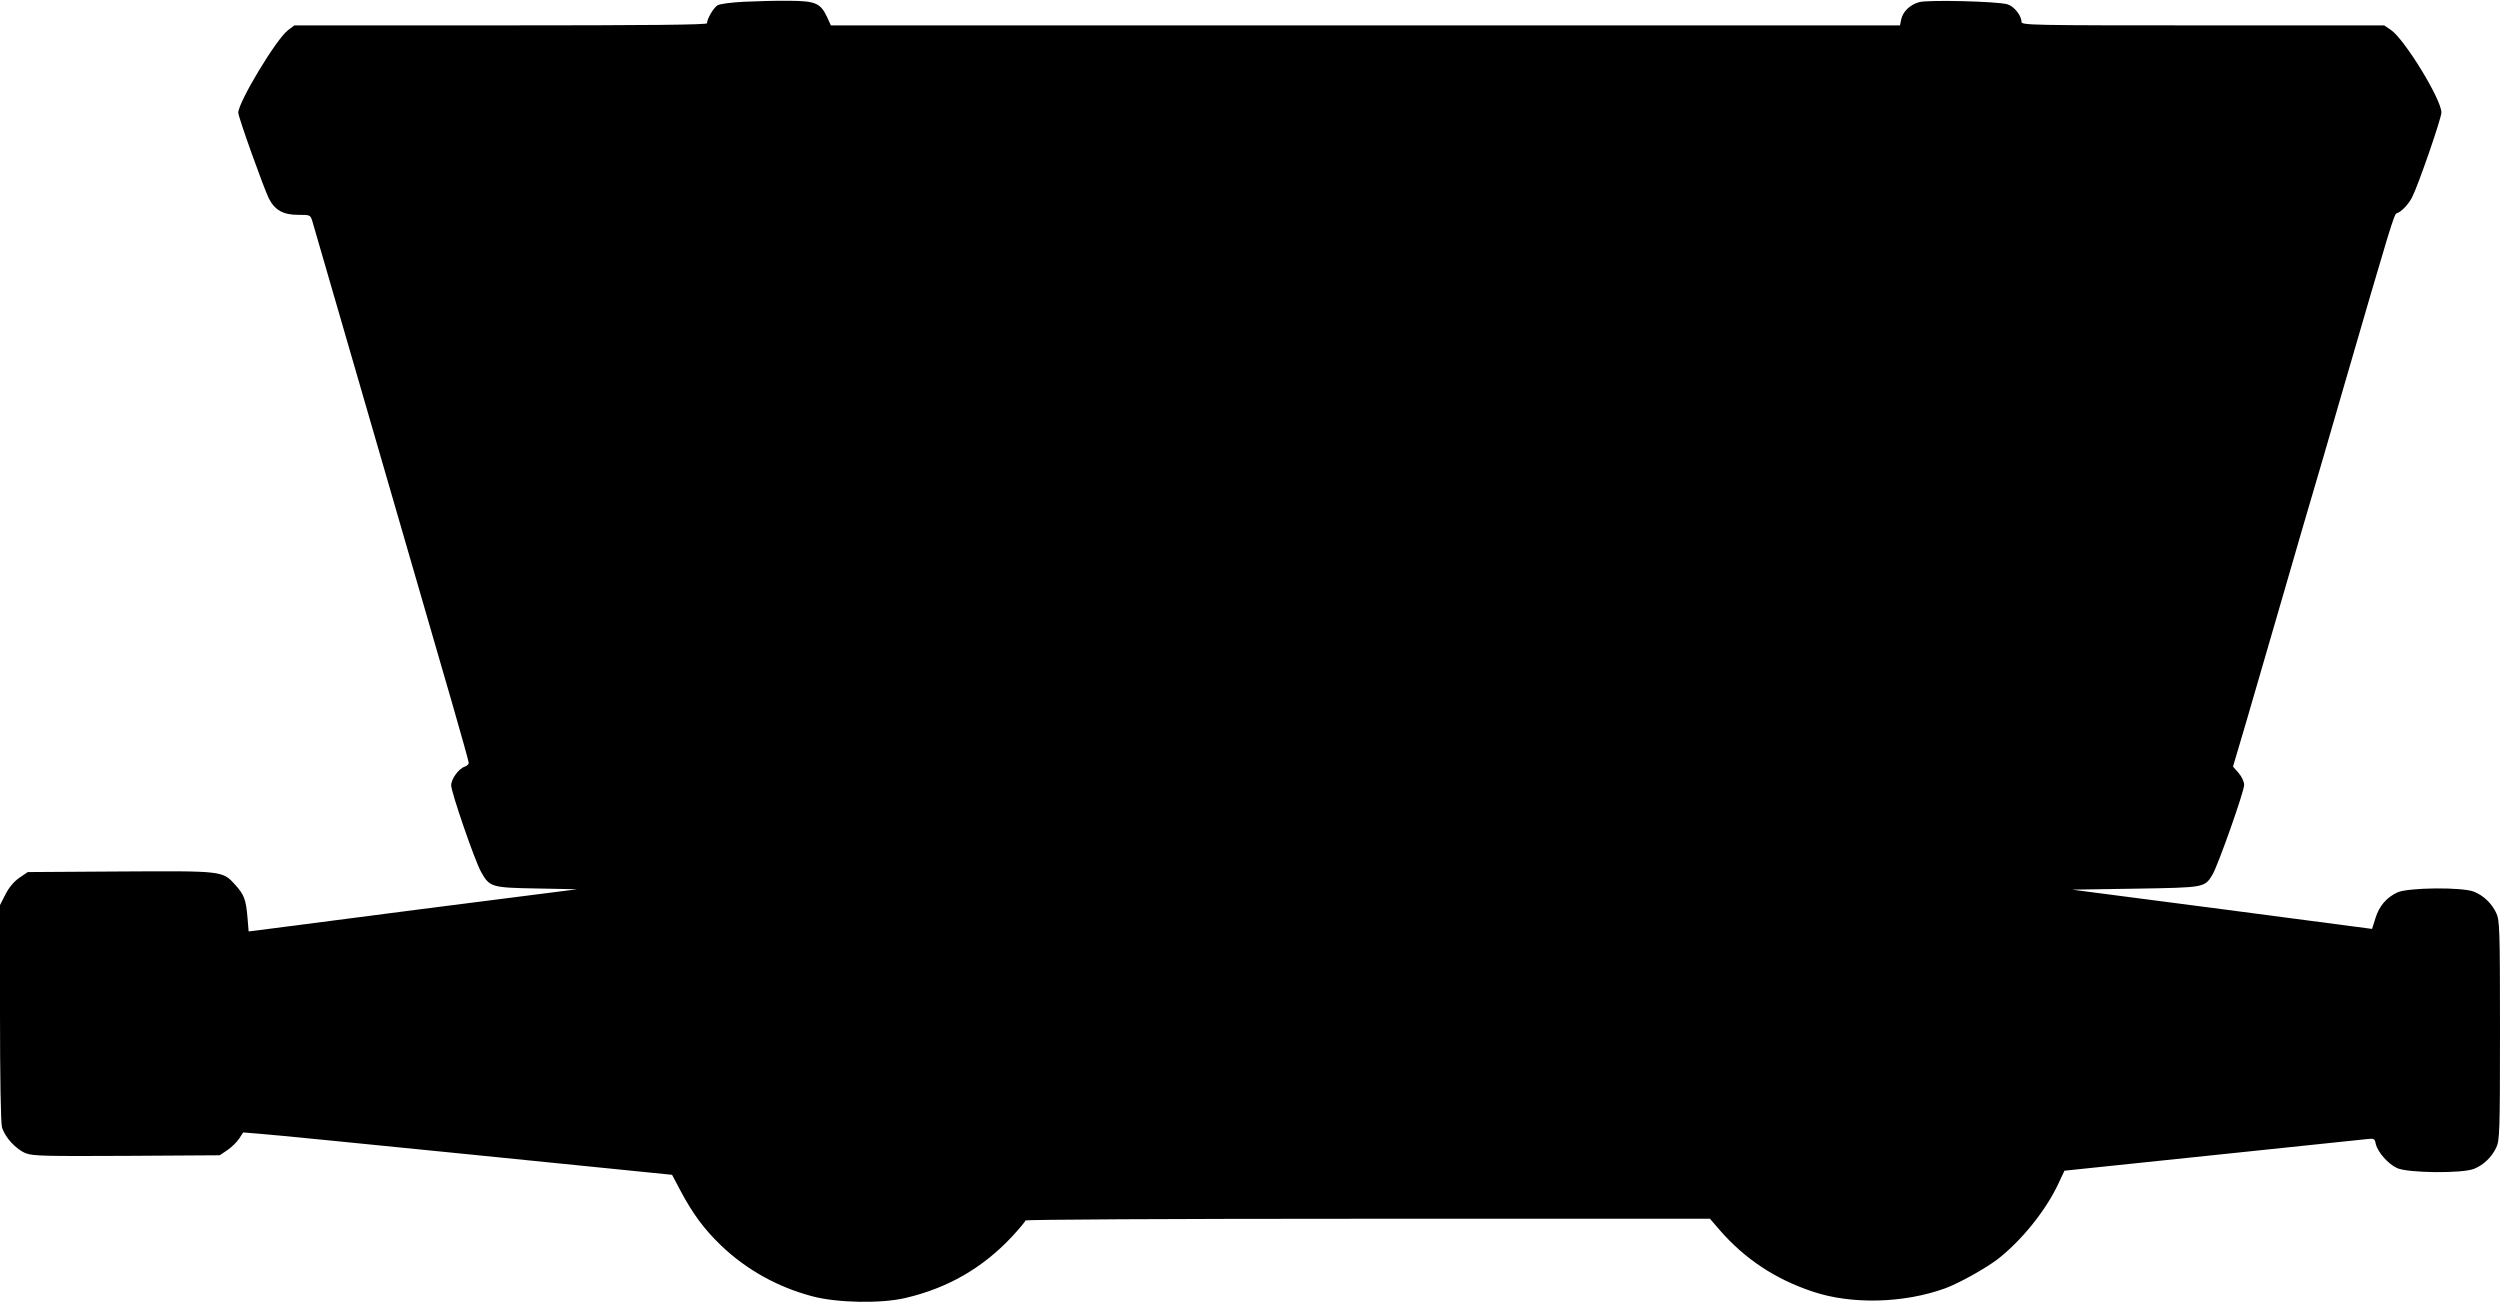  <svg version="1.0" xmlns="http://www.w3.org/2000/svg"
 width="1280pt" height="667pt" viewBox="0 0 1280 667"
 preserveAspectRatio="xMidYMid meet"><g transform="translate(0,667) scale(0.1,-0.1)"
fill="#000000" stroke="none">
<path d="M3810 6661 c-63 -3 -125 -11 -136 -18 -20 -12 -54 -69 -54 -92 0 -8
-295 -11 -1057 -11 l-1056 0 -33 -25 c-60 -46 -254 -368 -254 -422 0 -23 131
-388 157 -440 30 -59 74 -83 149 -83 62 0 63 0 73 -32 10 -34 81 -278 291
-1003 221 -762 341 -1176 426 -1469 46 -160 84 -295 84 -302 0 -7 -9 -15 -20
-19 -31 -10 -70 -63 -70 -96 0 -35 121 -386 153 -443 44 -78 52 -81 285 -85
l207 -4 -800 -102 c-440 -57 -818 -106 -841 -109 l-41 -5 -6 73 c-8 91 -17
115 -62 165 -66 73 -61 72 -592 69 l-471 -3 -44 -30 c-28 -20 -52 -49 -70 -84
l-28 -55 0 -550 c0 -333 4 -565 10 -587 14 -51 73 -115 123 -134 37 -14 100
-15 517 -13 l475 3 40 27 c22 15 49 42 60 59 l20 31 85 -7 c47 -3 541 -52
1098 -108 l1013 -102 45 -85 c62 -116 119 -193 205 -276 129 -124 290 -214
468 -261 127 -34 352 -38 475 -9 217 50 397 154 546 313 38 41 70 79 70 84 0
5 723 9 1753 9 l1752 0 50 -58 c129 -148 284 -251 476 -315 199 -67 467 -60
679 17 70 26 205 101 268 149 122 95 247 249 312 389 l30 64 747 78 c412 43
769 80 794 83 45 5 47 5 53 -24 10 -42 63 -103 110 -124 56 -25 336 -28 394
-3 49 20 90 60 113 109 17 37 19 76 19 600 0 524 -2 563 -19 600 -23 49 -64
89 -113 109 -58 25 -339 22 -393 -3 -56 -26 -94 -70 -113 -133 l-17 -54 -768
101 -768 100 323 5 c358 6 355 5 396 72 28 47 162 425 162 459 0 17 -12 42
-28 61 l-29 33 68 230 c37 127 122 419 189 650 67 231 134 463 150 515 16 52
83 284 150 515 252 867 268 919 281 923 24 7 60 45 79 82 32 63 150 404 150
434 0 67 -189 376 -259 423 l-34 23 -928 0 c-878 0 -929 1 -929 18 0 32 -38
80 -72 90 -50 15 -405 24 -452 11 -47 -13 -84 -49 -92 -89 l-6 -30 -2737 0
-2737 0 -19 42 c-34 72 -59 83 -193 84 -64 1 -169 -2 -232 -5z"/>
</g>
</svg>

